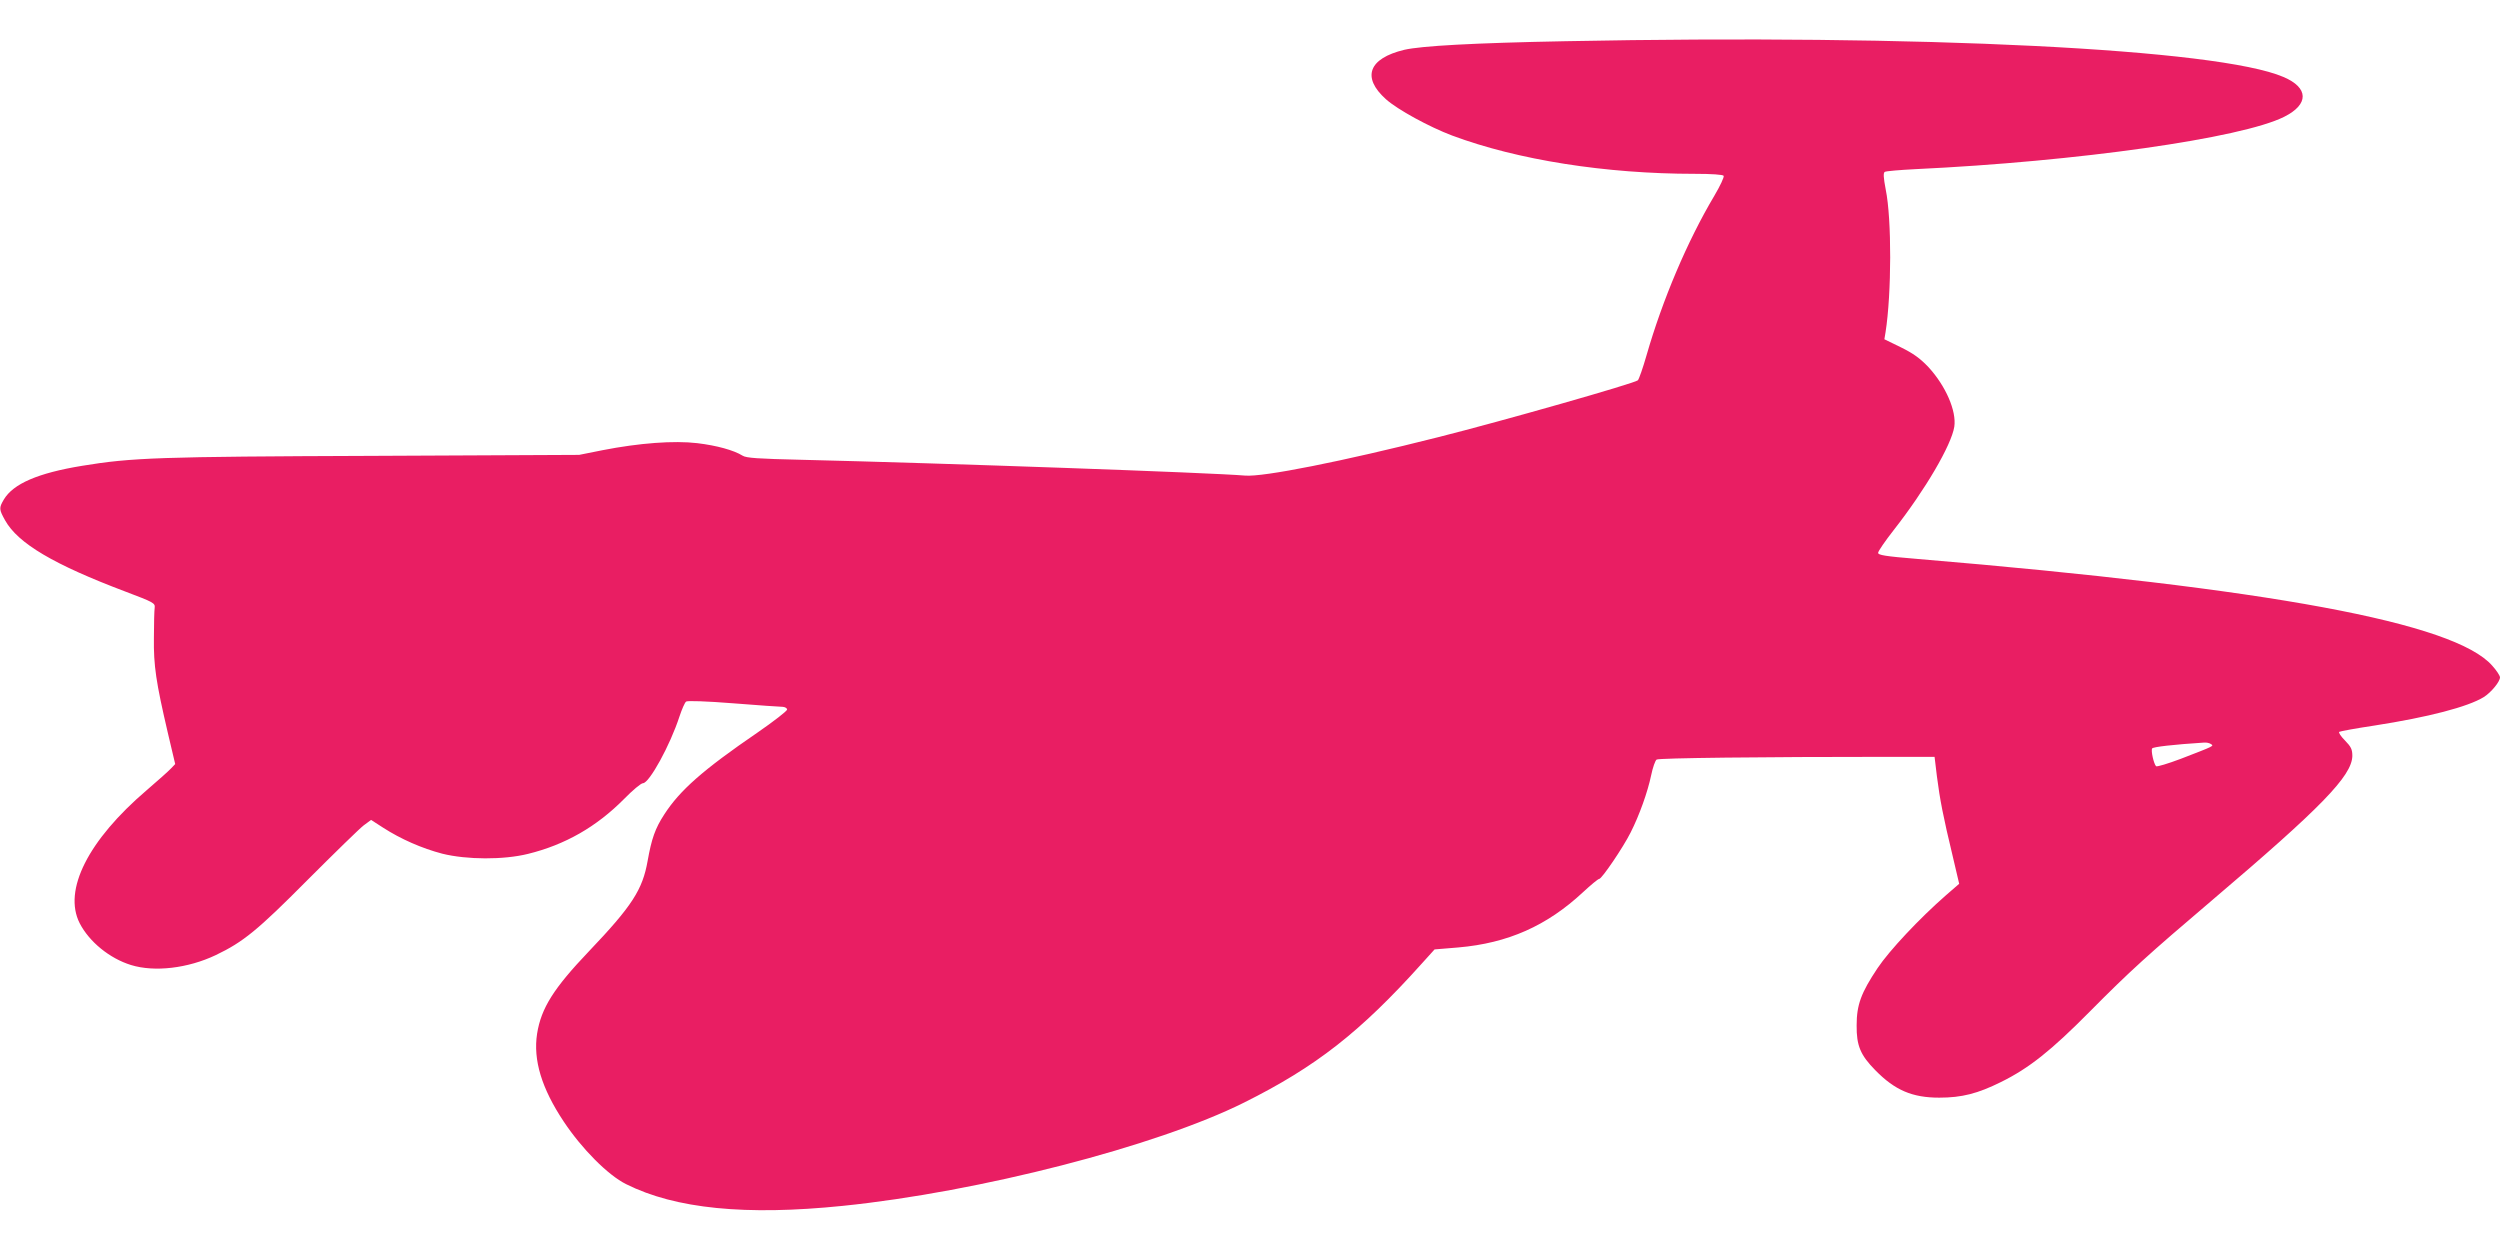 <?xml version="1.0" standalone="no"?>
<!DOCTYPE svg PUBLIC "-//W3C//DTD SVG 20010904//EN"
 "http://www.w3.org/TR/2001/REC-SVG-20010904/DTD/svg10.dtd">
<svg version="1.0" xmlns="http://www.w3.org/2000/svg"
 width="1280pt" height="640pt" viewBox="0 0 1280 640"
 preserveAspectRatio="xMidYMid meet">
<g transform="translate(0,640) scale(0.1,-0.1)"
fill="#e91e63" stroke="none">
<path d="M8015 6189 c-473 -9 -738 -24 -825 -44 -183 -44 -219 -141 -94 -253
59 -53 222 -142 339 -186 335 -125 786 -196 1242 -196 87 0 144 -4 148 -10 4
-6 -18 -52 -48 -103 -138 -232 -265 -532 -347 -817 -18 -63 -38 -120 -44 -127
-14 -15 -699 -210 -1021 -291 -494 -125 -898 -205 -990 -197 -179 15 -1527 63
-2275 81 -217 5 -280 9 -298 21 -45 28 -132 52 -232 64 -119 14 -296 1 -485
-36 l-120 -24 -1055 -5 c-1095 -4 -1236 -9 -1490 -51 -226 -37 -352 -92 -400
-172 -26 -44 -25 -51 6 -107 66 -118 248 -226 619 -366 140 -53 150 -58 147
-81 -2 -13 -4 -82 -4 -154 -2 -144 11 -228 71 -486 l38 -161 -21 -22 c-12 -13
-68 -63 -124 -111 -301 -257 -430 -513 -344 -682 49 -95 153 -180 263 -214
120 -37 291 -17 434 51 140 67 213 126 470 385 138 138 267 264 287 279 l38
28 62 -40 c90 -58 199 -106 303 -133 125 -31 313 -32 438 -1 191 47 351 139
492 281 44 45 87 81 97 81 32 0 139 194 187 342 12 36 27 71 34 76 7 5 103 2
242 -9 127 -10 240 -18 253 -18 12 -1 22 -7 22 -14 0 -7 -68 -60 -152 -118
-279 -191 -397 -295 -477 -419 -47 -72 -65 -125 -85 -237 -26 -148 -79 -231
-301 -464 -180 -189 -244 -290 -265 -421 -21 -135 23 -280 136 -450 93 -140
227 -275 320 -321 252 -126 612 -162 1109 -111 697 71 1607 305 2055 529 367
183 595 361 910 712 l65 72 121 10 c255 22 454 111 638 282 41 38 78 69 84 69
13 0 122 160 161 238 45 89 87 207 105 293 8 39 21 76 28 80 11 8 533 14 1200
14 l223 0 12 -100 c15 -118 33 -210 80 -405 l34 -145 -68 -59 c-135 -118 -290
-283 -350 -373 -84 -126 -107 -187 -107 -293 -1 -103 19 -152 96 -230 100
-102 189 -140 327 -140 116 0 197 21 316 80 144 71 257 161 455 361 204 206
298 291 625 569 559 475 716 636 719 739 0 34 -6 47 -38 80 -21 21 -34 41 -29
44 5 3 85 18 179 32 277 43 480 96 561 146 38 24 83 79 83 101 0 8 -18 36 -40
60 -193 220 -1139 395 -2940 546 -170 14 -205 20 -204 32 1 9 36 60 79 115
163 208 296 436 311 530 12 81 -44 209 -132 305 -44 46 -77 70 -142 102 l-84
41 6 36 c31 198 32 579 1 730 -12 63 -13 86 -5 91 7 4 78 10 158 14 826 39
1668 158 1887 268 128 64 126 149 -4 204 -335 144 -1855 219 -3676 183z m3304
-3598 c17 -11 23 -8 -153 -76 -66 -25 -123 -42 -127 -38 -12 13 -27 80 -20 91
5 8 109 20 266 30 11 1 27 -2 34 -7z"/>
</g>
</svg>

